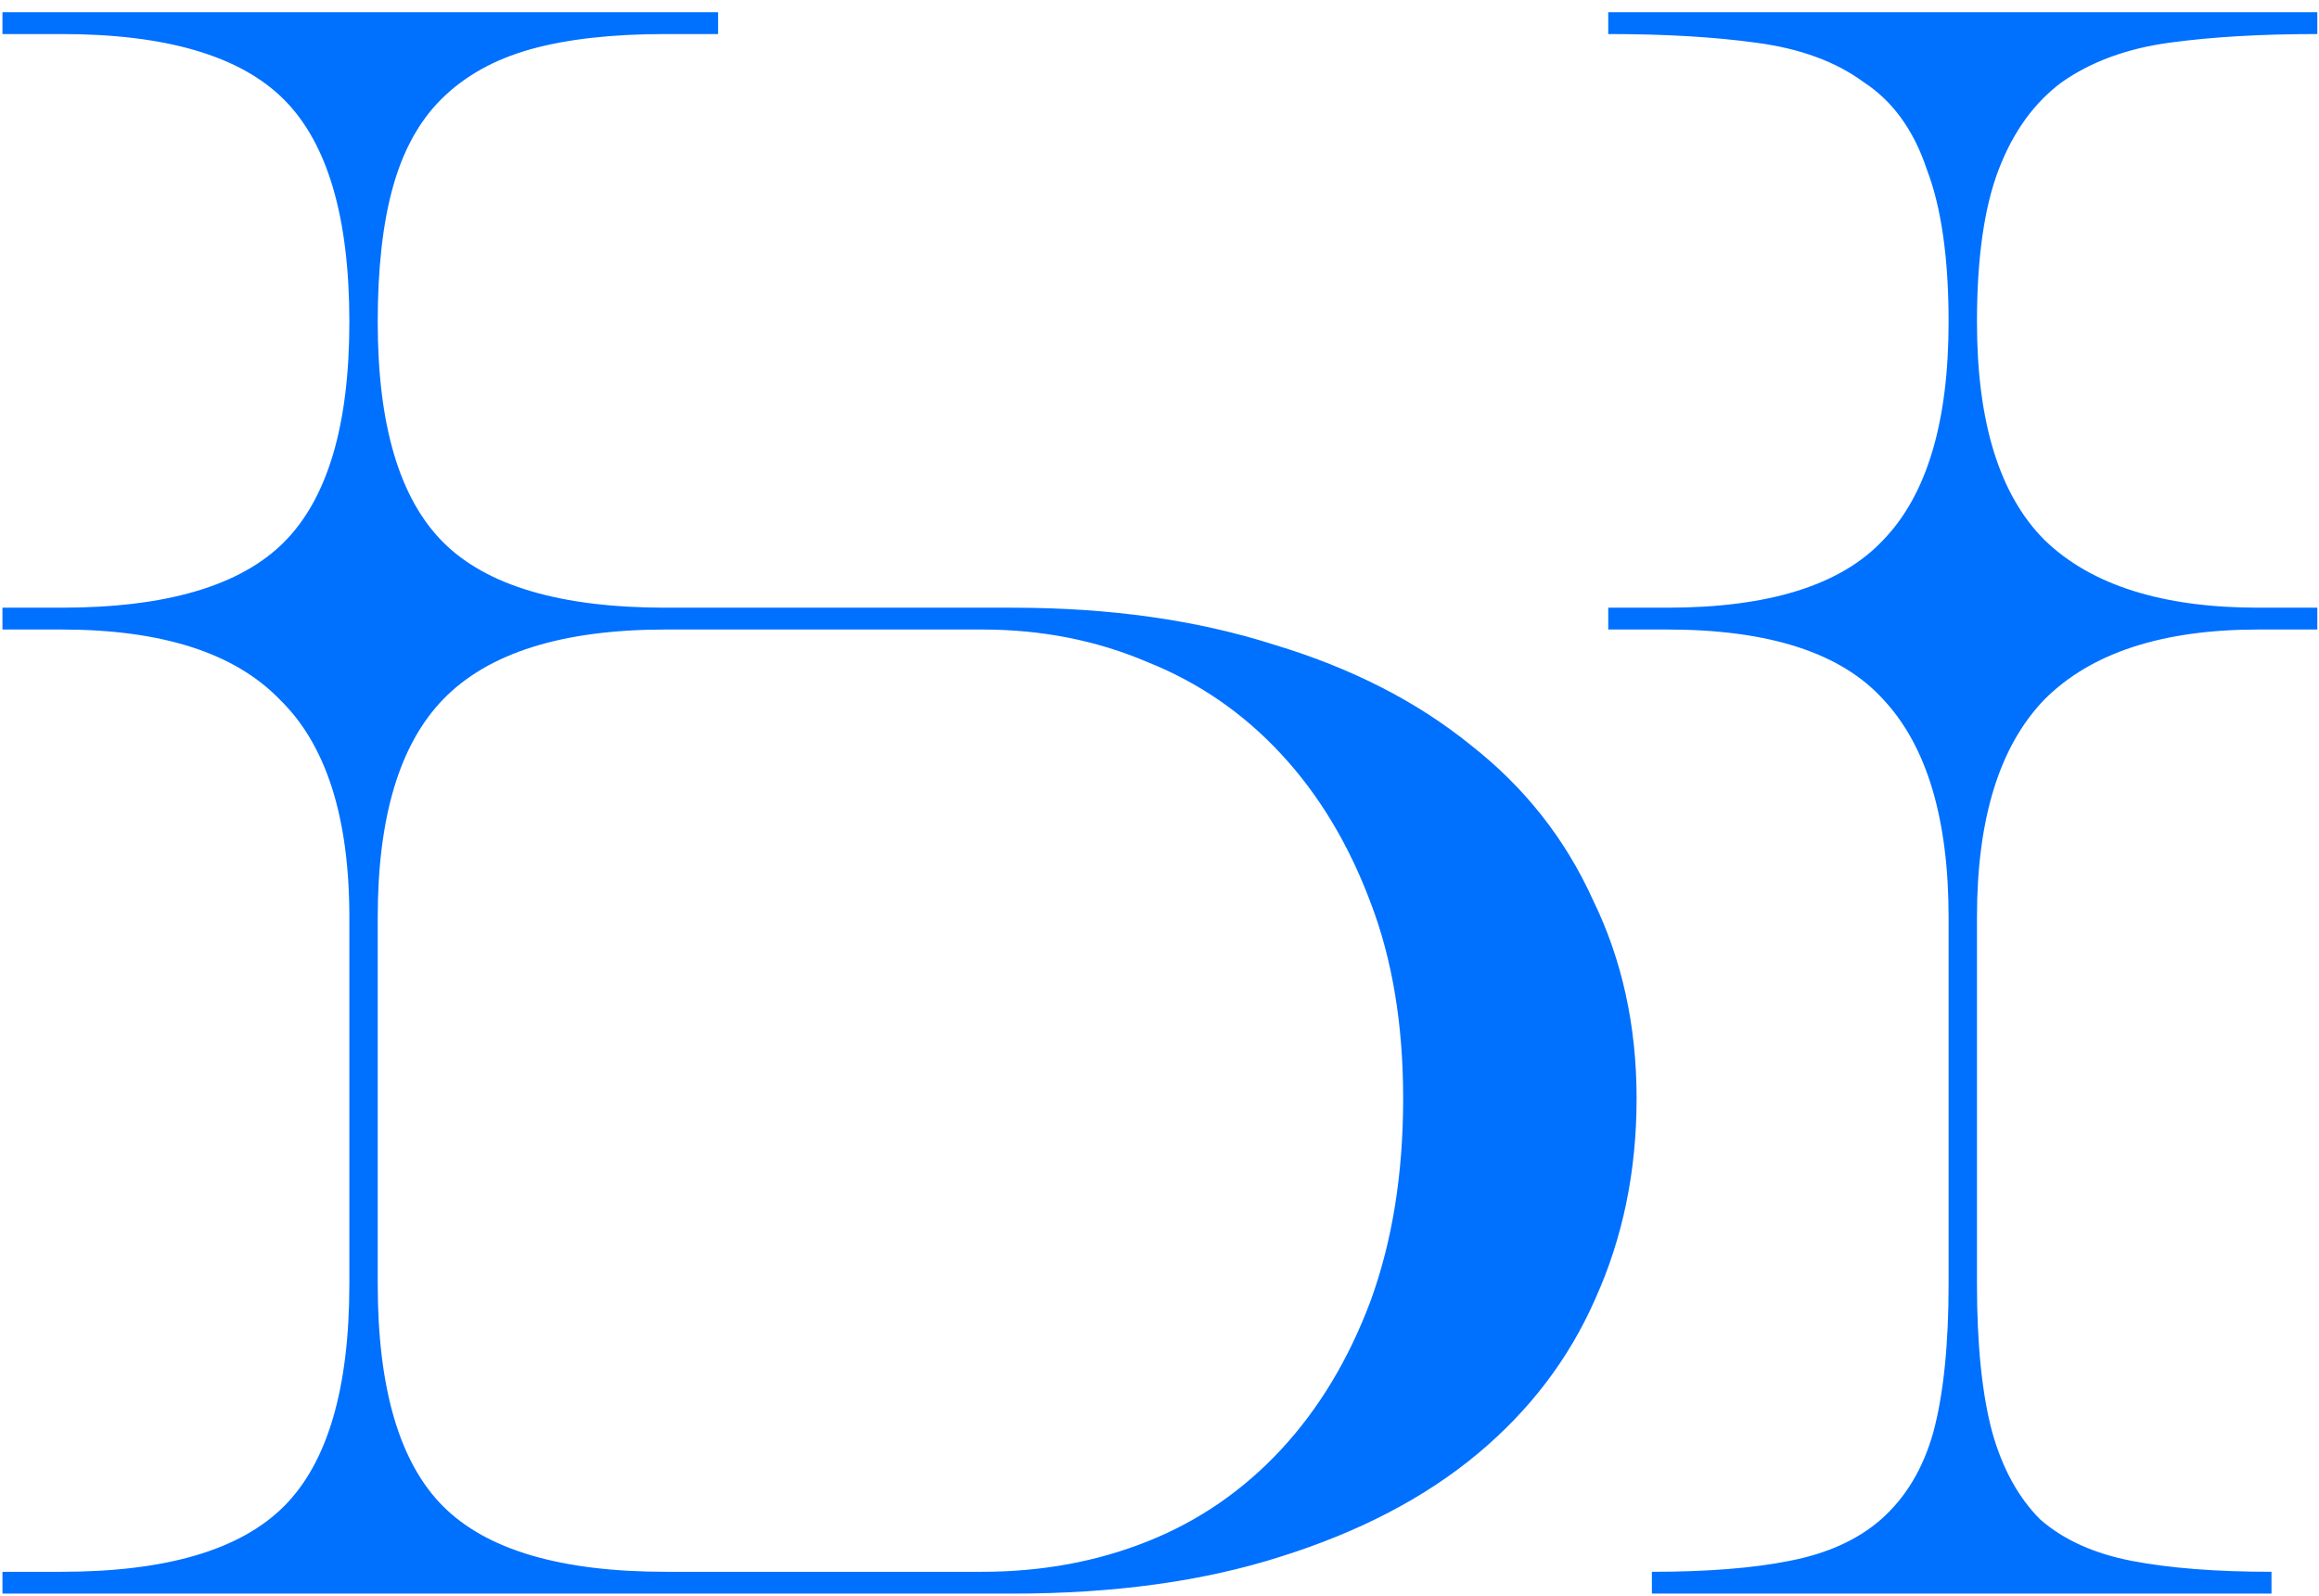 <?xml version="1.0" encoding="UTF-8"?> <svg xmlns="http://www.w3.org/2000/svg" width="154" height="106" viewBox="0 0 154 106" fill="none"> <path d="M0.163 41.815H4.075C10.74 41.815 15.57 43.361 18.564 46.452C21.655 49.446 23.2 54.276 23.2 60.94V85.281C23.2 92.236 21.752 97.162 18.854 100.06C15.956 102.957 11.03 104.406 4.075 104.406H0.163V105.855H67.246C74.007 105.855 79.948 105.034 85.067 103.392C90.283 101.75 94.629 99.48 98.107 96.582C101.584 93.685 104.192 90.256 105.931 86.295C107.766 82.239 108.683 77.795 108.683 72.966C108.683 68.136 107.718 63.741 105.786 59.781C103.95 55.724 101.246 52.295 97.672 49.494C94.098 46.596 89.752 44.375 84.632 42.83C79.513 41.188 73.718 40.366 67.246 40.366H44.209C37.254 40.366 32.328 38.918 29.43 36.02C26.533 33.122 25.084 28.244 25.084 21.386C25.084 17.812 25.422 14.818 26.098 12.403C26.774 9.989 27.837 8.057 29.286 6.608C30.831 5.062 32.811 3.952 35.226 3.275C37.641 2.599 40.635 2.261 44.209 2.261H47.686V0.812H0.163V2.261H4.075C11.03 2.261 15.956 3.71 18.854 6.608C21.752 9.506 23.2 14.432 23.2 21.386C23.2 28.244 21.752 33.122 18.854 36.02C15.956 38.918 11.03 40.366 4.075 40.366H0.163V41.815ZM93.181 72.966C93.181 77.989 92.456 82.48 91.007 86.44C89.558 90.304 87.578 93.588 85.067 96.293C82.556 98.997 79.609 101.026 76.229 102.378C72.848 103.73 69.178 104.406 65.218 104.406H44.209C37.254 104.406 32.328 102.957 29.43 100.06C26.533 97.162 25.084 92.236 25.084 85.281V60.94C25.084 54.276 26.533 49.446 29.43 46.452C32.425 43.361 37.351 41.815 44.209 41.815H65.218C69.178 41.815 72.848 42.54 76.229 43.989C79.609 45.341 82.556 47.369 85.067 50.074C87.578 52.778 89.558 56.062 91.007 59.926C92.456 63.693 93.181 68.04 93.181 72.966ZM150.845 104.406C147.175 104.406 144.084 104.165 141.573 103.682C139.061 103.199 137.033 102.281 135.487 100.929C134.039 99.48 132.976 97.548 132.3 95.133C131.624 92.622 131.286 89.338 131.286 85.281V60.94C131.286 54.372 132.783 49.543 135.777 46.452C138.868 43.361 143.601 41.815 149.976 41.815H153.888V40.366H149.976C143.601 40.366 138.868 38.869 135.777 35.875C132.783 32.881 131.286 28.051 131.286 21.386C131.286 17.136 131.769 13.756 132.735 11.244C133.7 8.733 135.101 6.801 136.936 5.449C138.868 4.097 141.235 3.227 144.036 2.841C146.837 2.454 150.121 2.261 153.888 2.261V0.812H106.8V2.261C110.567 2.261 113.851 2.454 116.652 2.841C119.55 3.227 121.916 4.097 123.752 5.449C125.683 6.704 127.084 8.636 127.953 11.244C128.919 13.756 129.402 17.136 129.402 21.386C129.402 28.051 127.953 32.881 125.056 35.875C122.254 38.869 117.473 40.366 110.712 40.366H106.8V41.815H110.712C117.473 41.815 122.254 43.361 125.056 46.452C127.953 49.543 129.402 54.372 129.402 60.94V85.281C129.402 89.338 129.064 92.622 128.388 95.133C127.712 97.548 126.553 99.48 124.911 100.929C123.365 102.281 121.337 103.199 118.825 103.682C116.411 104.165 113.368 104.406 109.698 104.406V105.855H150.845V104.406Z" fill="#0070FF"></path> </svg> 